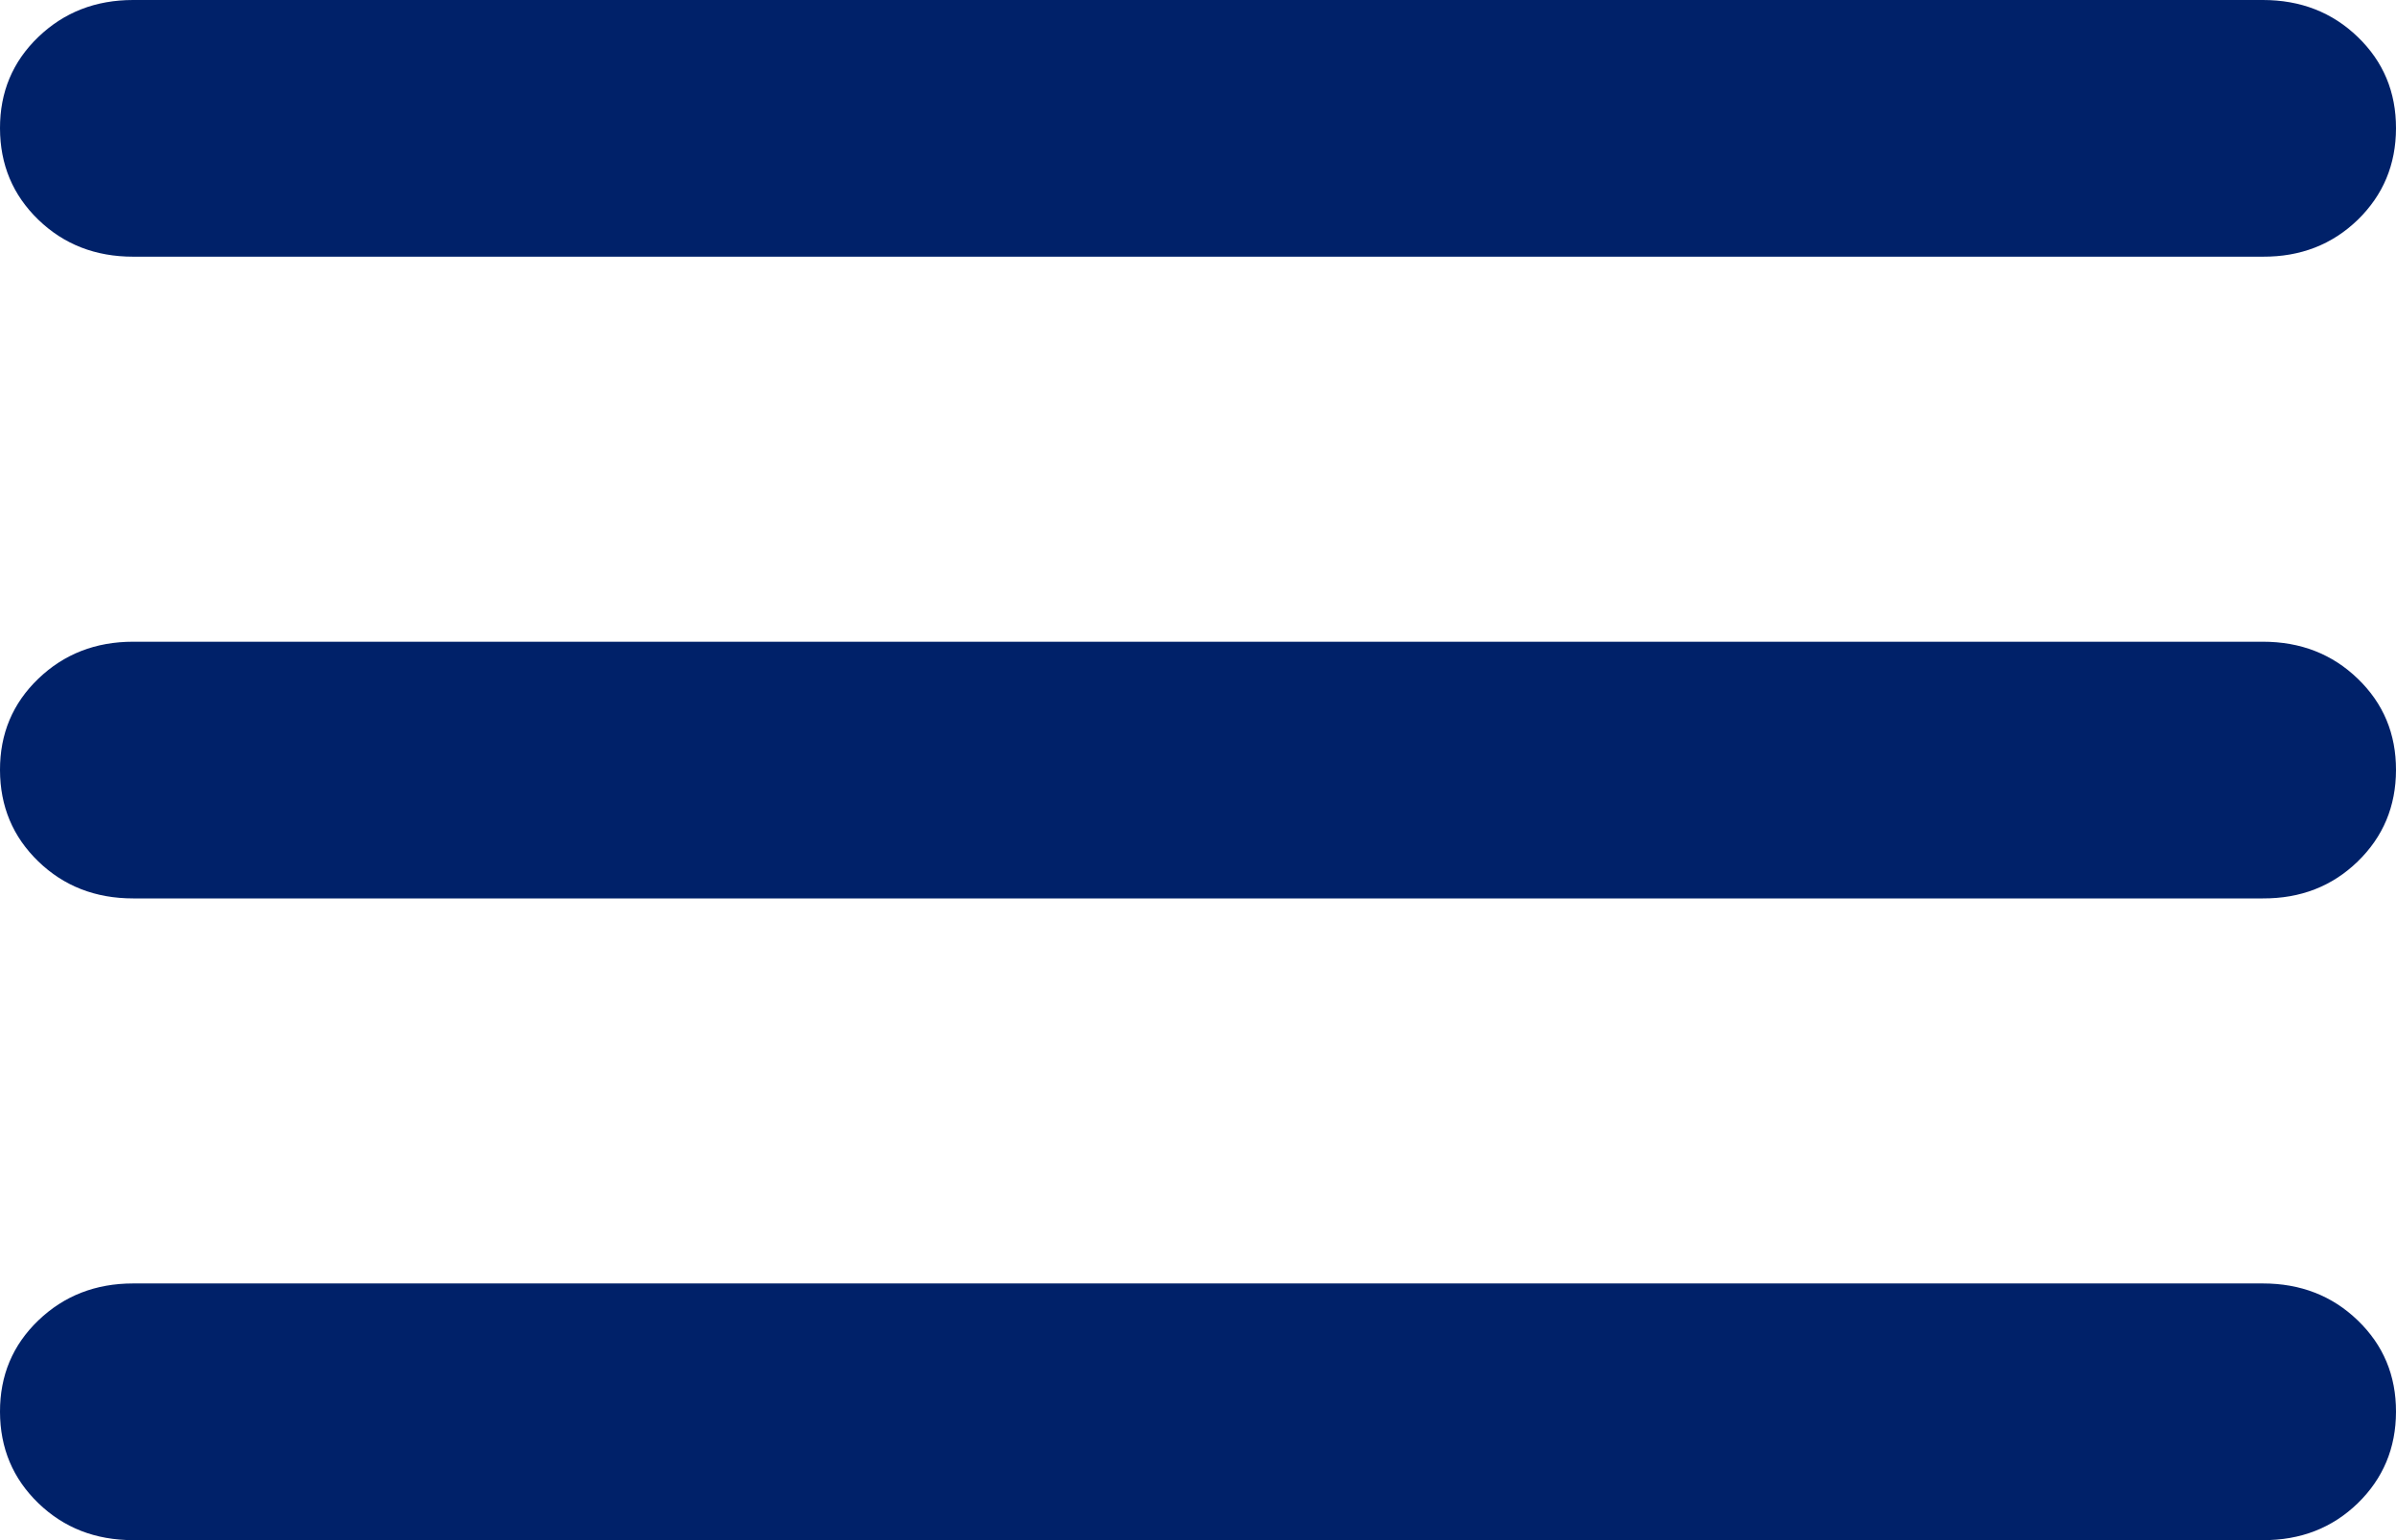<svg width="28" height="18" viewBox="0 0 28 18" fill="none" xmlns="http://www.w3.org/2000/svg">
<path id="Vector" d="M1.556 18C1.115 18 0.746 17.856 0.448 17.568C0.15 17.28 0.001 16.924 5.36398e-06 16.5C-0.001 16.076 0.148 15.72 0.448 15.432C0.748 15.144 1.117 15 1.556 15H26.444C26.885 15 27.255 15.144 27.553 15.432C27.852 15.72 28.001 16.076 28 16.5C27.999 16.924 27.85 17.28 27.552 17.57C27.254 17.858 26.885 18.002 26.444 18H1.556ZM1.556 10.5C1.115 10.5 0.746 10.356 0.448 10.068C0.15 9.78 0.001 9.424 5.36398e-06 9C-0.001 8.576 0.148 8.22 0.448 7.932C0.748 7.644 1.117 7.5 1.556 7.5H26.444C26.885 7.5 27.255 7.644 27.553 7.932C27.852 8.22 28.001 8.576 28 9C27.999 9.424 27.85 9.78 27.552 10.069C27.254 10.358 26.885 10.502 26.444 10.5H1.556ZM1.556 3C1.115 3 0.746 2.856 0.448 2.568C0.15 2.28 0.001 1.924 5.36398e-06 1.5C-0.001 1.076 0.148 0.72 0.448 0.432C0.748 0.144 1.117 0 1.556 0H26.444C26.885 0 27.255 0.144 27.553 0.432C27.852 0.72 28.001 1.076 28 1.5C27.999 1.924 27.85 2.28 27.552 2.57C27.254 2.858 26.885 3.002 26.444 3H1.556Z" fill="#002169"/>
</svg>
